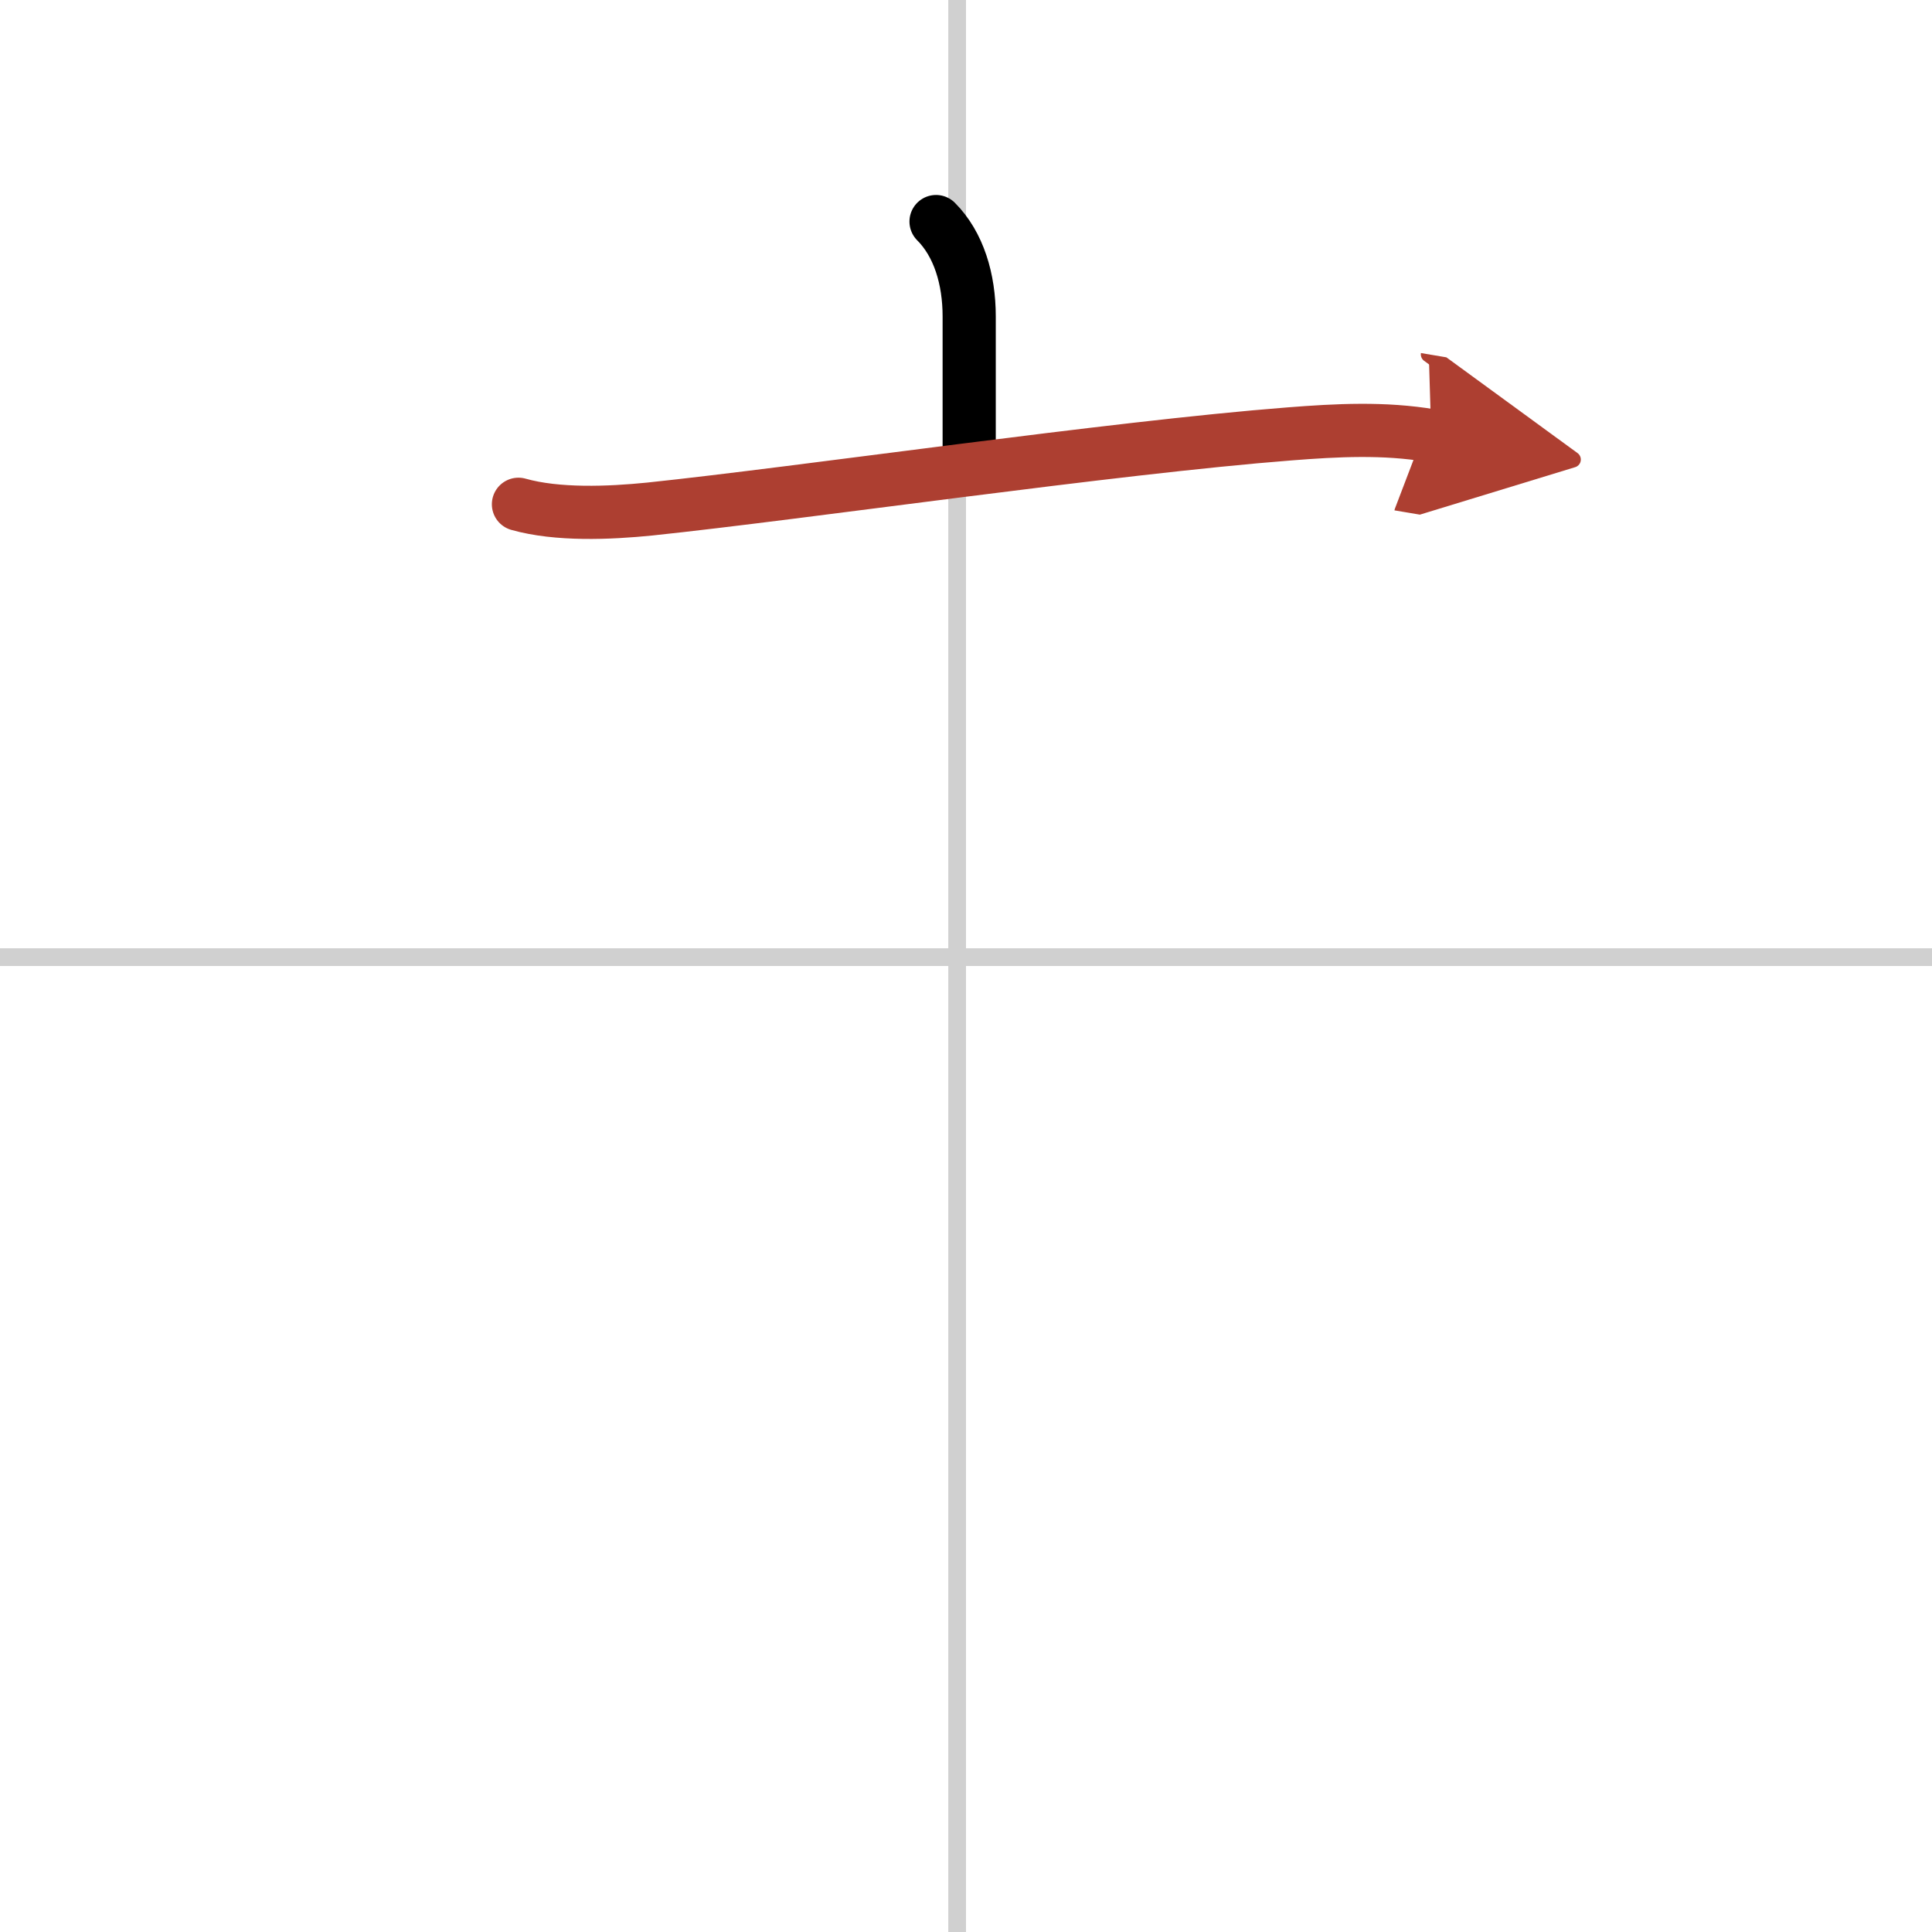 <svg width="400" height="400" viewBox="0 0 109 109" xmlns="http://www.w3.org/2000/svg"><defs><marker id="a" markerWidth="4" orient="auto" refX="1" refY="5" viewBox="0 0 10 10"><polyline points="0 0 10 5 0 10 1 5" fill="#ad3f31" stroke="#ad3f31"/></marker></defs><g fill="none" stroke="#000" stroke-linecap="round" stroke-linejoin="round" stroke-width="3"><rect width="100%" height="100%" fill="#fff" stroke="#fff"/><line x1="54" x2="54" y2="109" stroke="#d0d0d0" stroke-width="1"/><line x2="109" y1="54" y2="54" stroke="#d0d0d0" stroke-width="1"/><path d="m52.81 12.5c1.28 1.28 1.87 3.25 1.87 5.35v7.65"/><path d="m29.25 28.45c2.19 0.62 5.12 0.5 7.4 0.27 8.67-0.91 26.08-3.46 36.1-4.24 2.68-0.21 5.33-0.35 8 0.1" marker-end="url(#a)" stroke="#ad3f31"/></g></svg>
